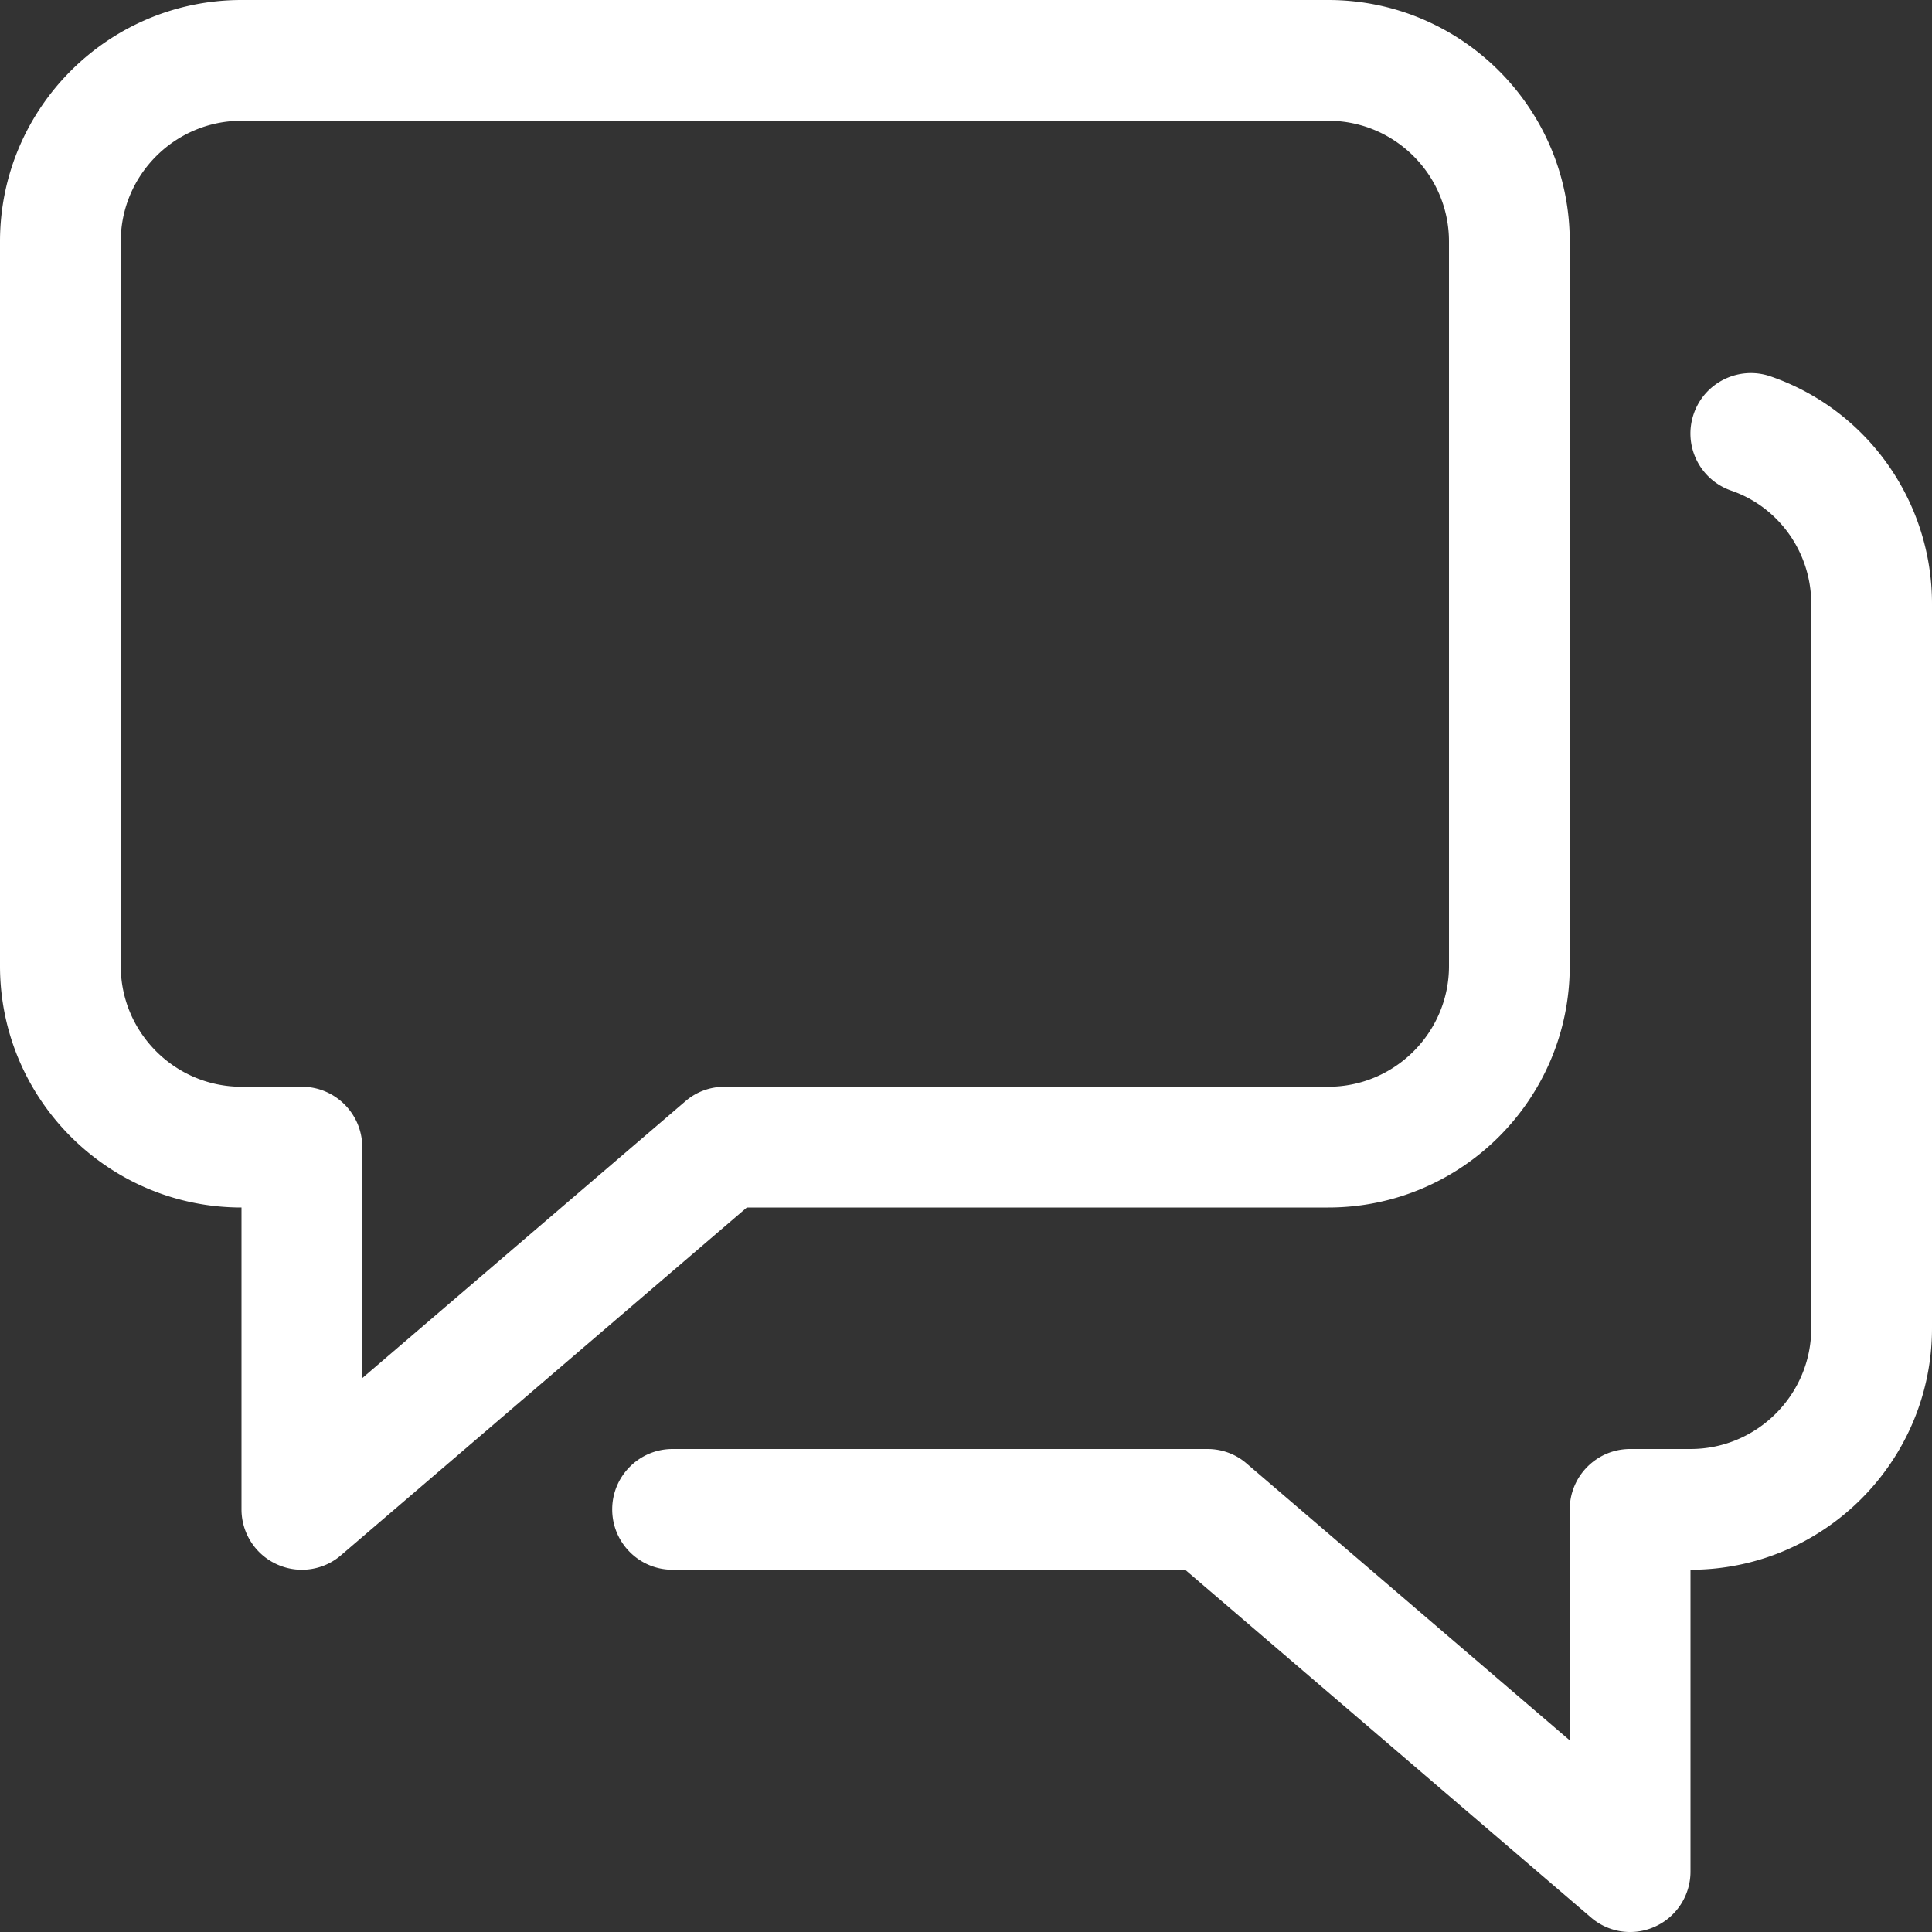 <svg xmlns="http://www.w3.org/2000/svg" xmlns:xlink="http://www.w3.org/1999/xlink" width="512" height="512" x="0" y="0" viewBox="0 0 512 512" style="enable-background:new 0 0 512 512" xml:space="preserve" class=""><rect x="0" y="0" width="512" height="512" fill="#333333" stroke="none"/><g><path d="M352 0H64C28.704 0 0 28.704 0 64v192c0 35.296 28.704 64 64 64v80c0 6.24 3.648 11.936 9.312 14.528A15.875 15.875 0 0 0 80 416c3.744 0 7.456-1.312 10.4-3.872L197.92 320H352c35.296 0 64-28.704 64-64V64c0-35.296-28.704-64-64-64zm32 256c0 17.632-14.368 32-32 32H192c-3.808 0-7.52 1.344-10.4 3.872L96 365.216V304c0-8.832-7.168-16-16-16H64c-17.632 0-32-14.368-32-32V64c0-17.632 14.368-32 32-32h288c17.632 0 32 14.368 32 32v192z" fill="#FFFFFF" opacity="1" data-original="#000000" class=""></path><path d="M469.216 99.744c-8.352-2.88-17.472 1.568-20.352 9.92s1.536 17.44 9.92 20.352C471.456 134.368 480 146.432 480 160v192c0 17.632-14.368 32-32 32h-16c-8.832 0-16 7.168-16 16v61.216l-85.6-73.344c-2.88-2.528-6.592-3.872-10.4-3.872H178.24c-8.832 0-16 7.168-16 16s7.136 16 16 16h135.84l107.52 92.128A15.828 15.828 0 0 0 432 512c2.272 0 4.544-.48 6.688-1.472C444.352 507.936 448 502.24 448 496v-80c35.296 0 64-28.704 64-64V160c0-27.2-17.184-51.424-42.784-60.256z" fill="#FFFFFF" opacity="1" data-original="#000000" class=""></path></g></svg>